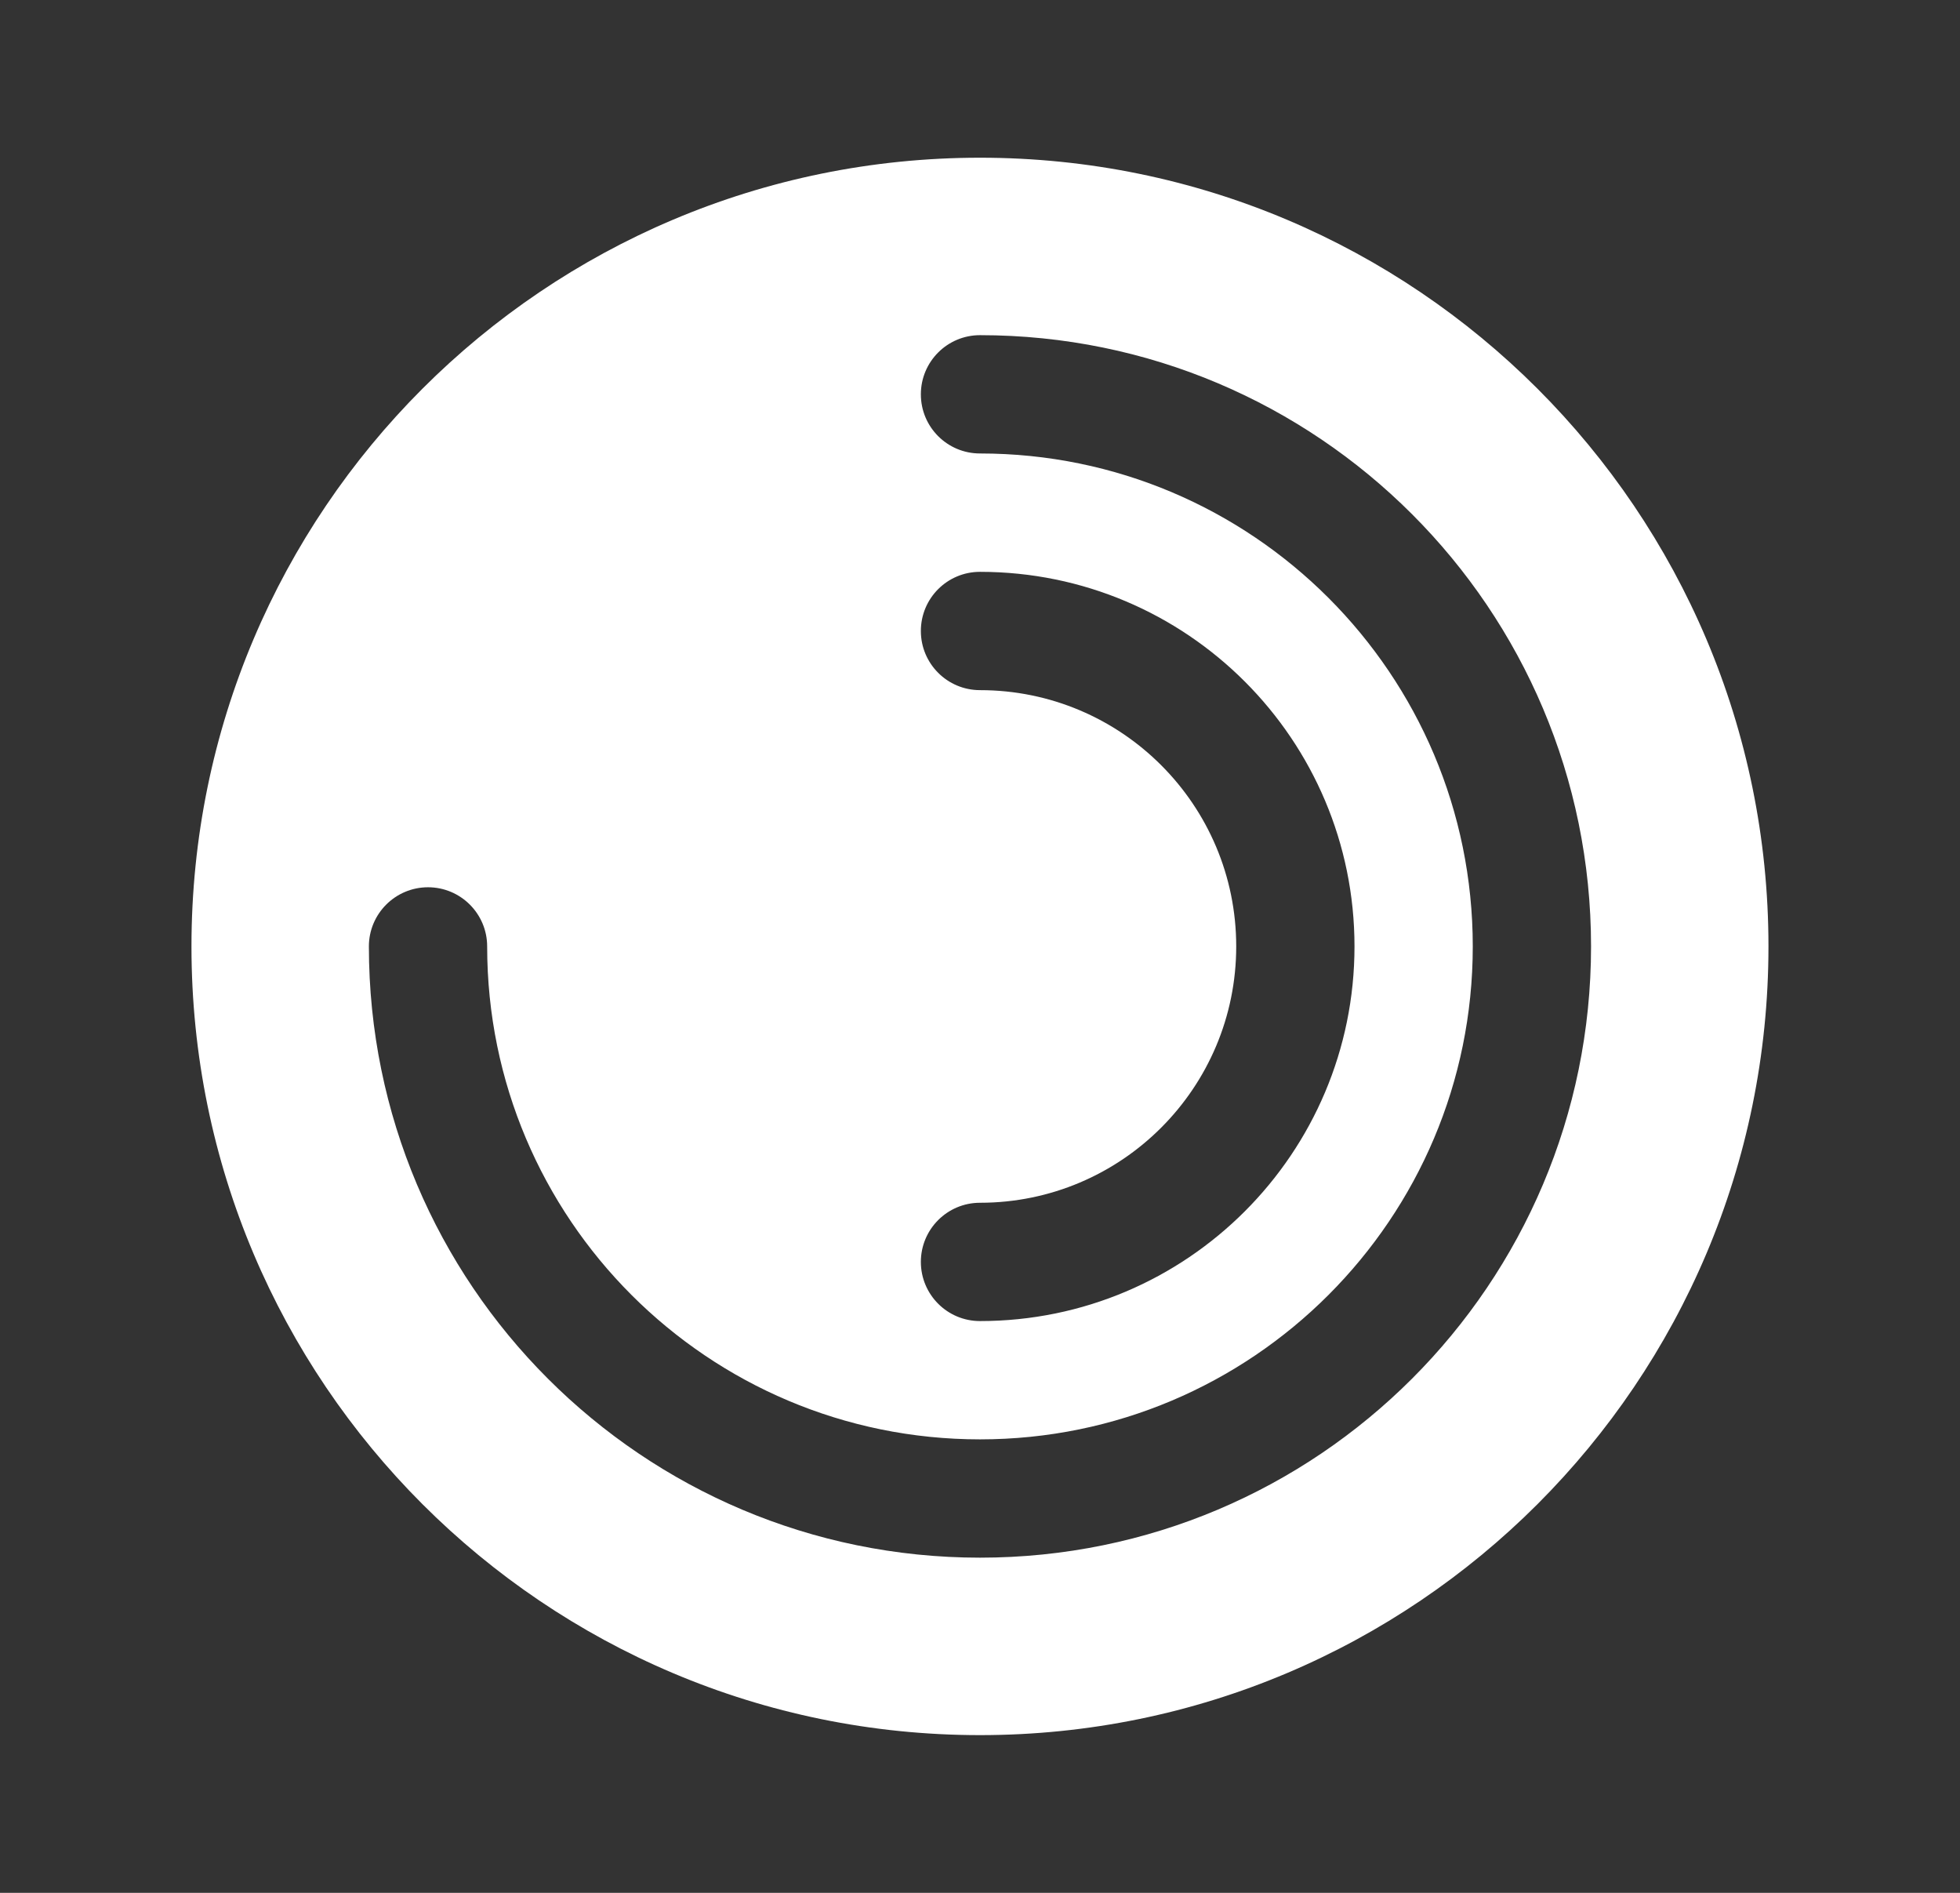 <svg width="29" height="28" viewBox="0 0 29 28" fill="none" xmlns="http://www.w3.org/2000/svg">
<rect x="0" y="0" width="29" height="28" fill="#333333" stroke="none"/>
<g id="Bold / Business, Statistic / Round Graph">
<path id="Vector" fill-rule="evenodd" clip-rule="evenodd" d="M2.833 14C2.833 7.557 8.056 2.333 14.5 2.333C20.943 2.333 26.166 7.557 26.166 14C26.166 20.444 20.943 25.667 14.5 25.667C8.056 25.667 2.833 20.444 2.833 14ZM13.625 5.833C13.625 5.35 14.016 4.958 14.5 4.958C19.493 4.958 23.541 9.007 23.541 14C23.541 18.994 19.493 23.042 14.5 23.042C9.506 23.042 5.458 18.994 5.458 14C5.458 13.517 5.85 13.125 6.333 13.125C6.816 13.125 7.208 13.517 7.208 14C7.208 18.027 10.473 21.292 14.5 21.292C18.527 21.292 21.791 18.027 21.791 14C21.791 9.973 18.527 6.708 14.5 6.708C14.016 6.708 13.625 6.317 13.625 5.833ZM14.5 8.459C14.016 8.459 13.625 8.85 13.625 9.334C13.625 9.817 14.016 10.209 14.5 10.209C16.594 10.209 18.291 11.906 18.291 14C18.291 16.094 16.594 17.792 14.5 17.792C14.016 17.792 13.625 18.184 13.625 18.667C13.625 19.15 14.016 19.542 14.5 19.542C17.56 19.542 20.041 17.061 20.041 14C20.041 10.94 17.56 8.459 14.5 8.459Z" fill="white"/>
</g>
</svg>
